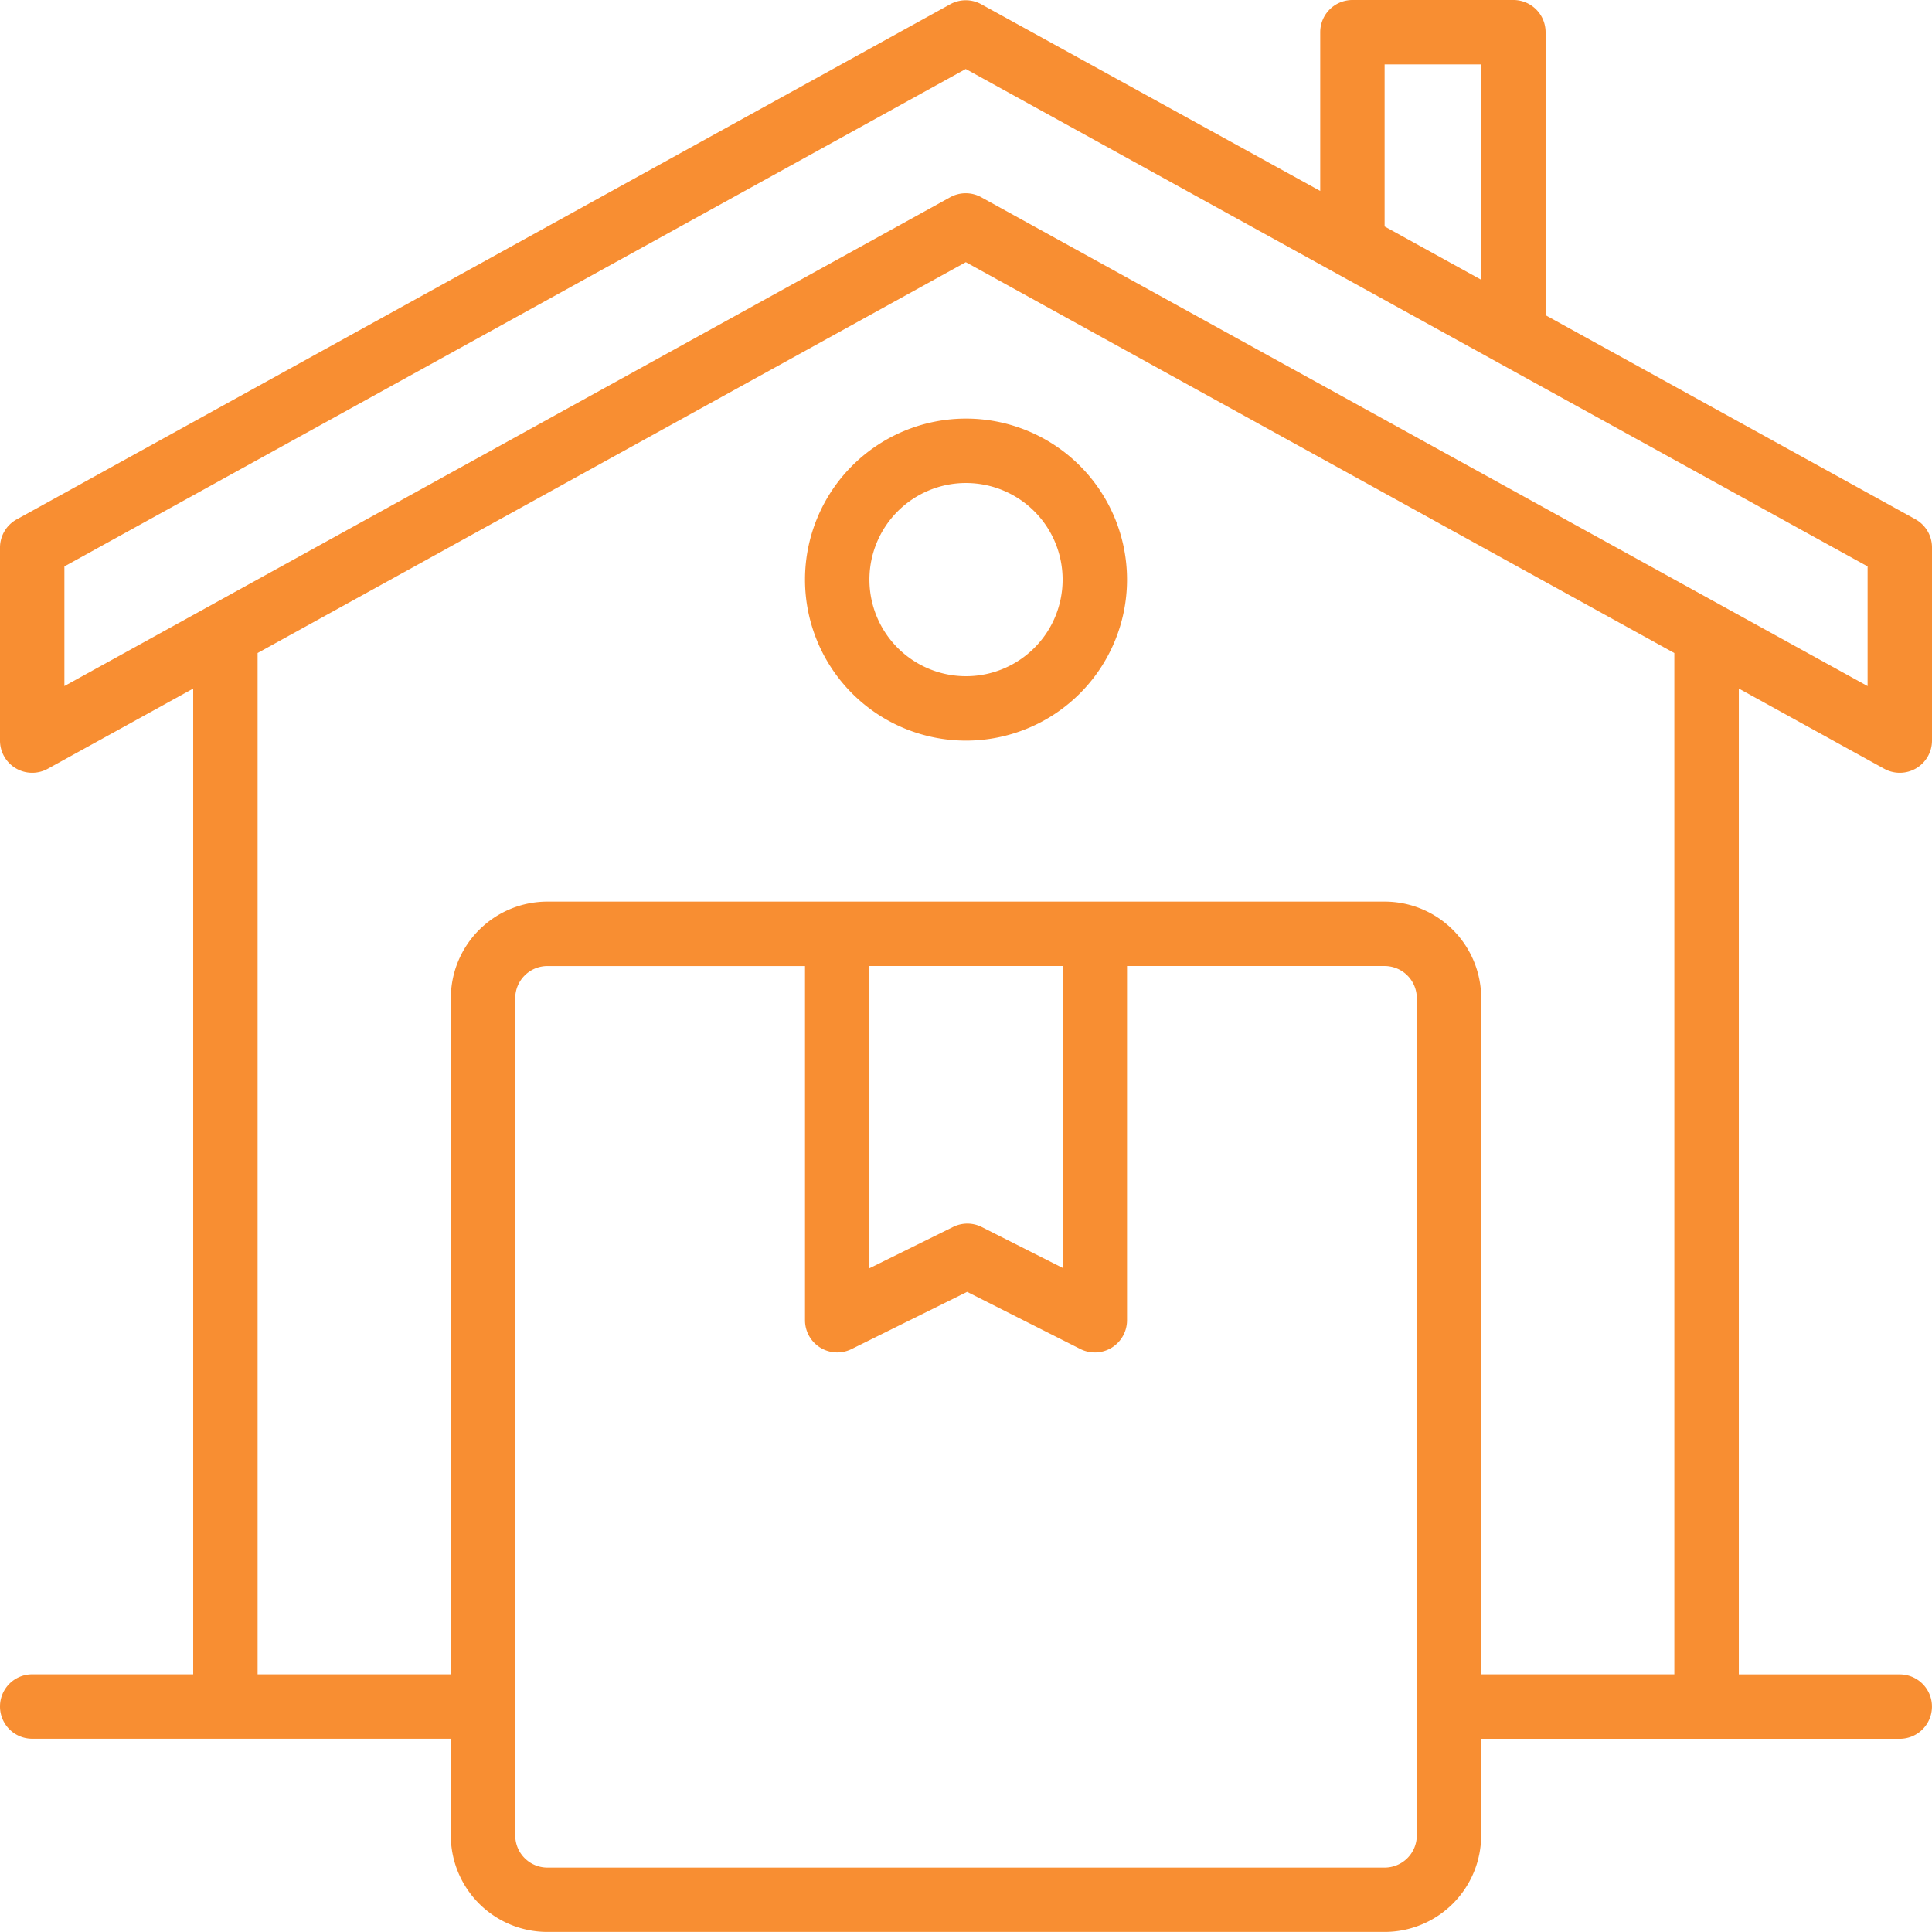 <svg xmlns="http://www.w3.org/2000/svg" width="100.388" height="100.388" viewBox="0 0 100.388 100.388">
  <g id="Home_delivery" data-name="Home delivery" transform="translate(-2 -2)">
    <path id="Trazado_73" data-name="Trazado 73" d="M99.907,41.946a1.673,1.673,0,0,0,2.481-1.464V30.443a1.673,1.673,0,0,0-.865-1.464l-19.213-10.6V3.673A1.673,1.673,0,0,0,80.638,2H72.272A1.673,1.673,0,0,0,70.6,3.673v8.249l-17.61-9.7a1.673,1.673,0,0,0-1.618,0L2.865,28.988A1.673,1.673,0,0,0,2,30.443V40.482a1.673,1.673,0,0,0,2.481,1.464l7.558-4.169V89H3.673a1.673,1.673,0,1,0,0,3.346H25.424v5.019a5.019,5.019,0,0,0,5.019,5.019h43.5a5.019,5.019,0,0,0,5.019-5.019V92.35h21.751a1.673,1.673,0,1,0,0-3.346H92.35V37.778ZM73.945,5.346h5.019v11.19l-5.019-2.769ZM5.346,31.431,52.181,5.584,99.042,31.431V37.65l-46.053-25.4a1.673,1.673,0,0,0-1.618,0L5.346,37.648ZM75.618,97.369a1.673,1.673,0,0,1-1.673,1.673h-43.5a1.673,1.673,0,0,1-1.673-1.673v-43.5a1.673,1.673,0,0,1,1.673-1.673H43.829V70.6A1.673,1.673,0,0,0,46.245,72.1l6.007-2.975,5.881,2.97a1.673,1.673,0,0,0,2.428-1.5v-18.4H73.945a1.673,1.673,0,0,1,1.673,1.673ZM47.175,52.194H57.214V67.88l-4.2-2.122a1.663,1.663,0,0,0-1.5,0L47.175,67.9ZM89,89H78.964V53.867a5.019,5.019,0,0,0-5.019-5.019h-43.5a5.019,5.019,0,0,0-5.019,5.019V89H15.385V35.93l36.8-20.307L89,35.933Z" transform="translate(0 0)" fill="#f88e32"/>
    <path id="Trazado_74" data-name="Trazado 74" d="M27,23.366A8.366,8.366,0,1,0,35.366,15,8.366,8.366,0,0,0,27,23.366Zm8.366-5.019a5.019,5.019,0,1,1-5.019,5.019A5.019,5.019,0,0,1,35.366,18.346Z" transform="translate(16.829 8.751)" fill="#f88e32"/>
  </g>
</svg>
